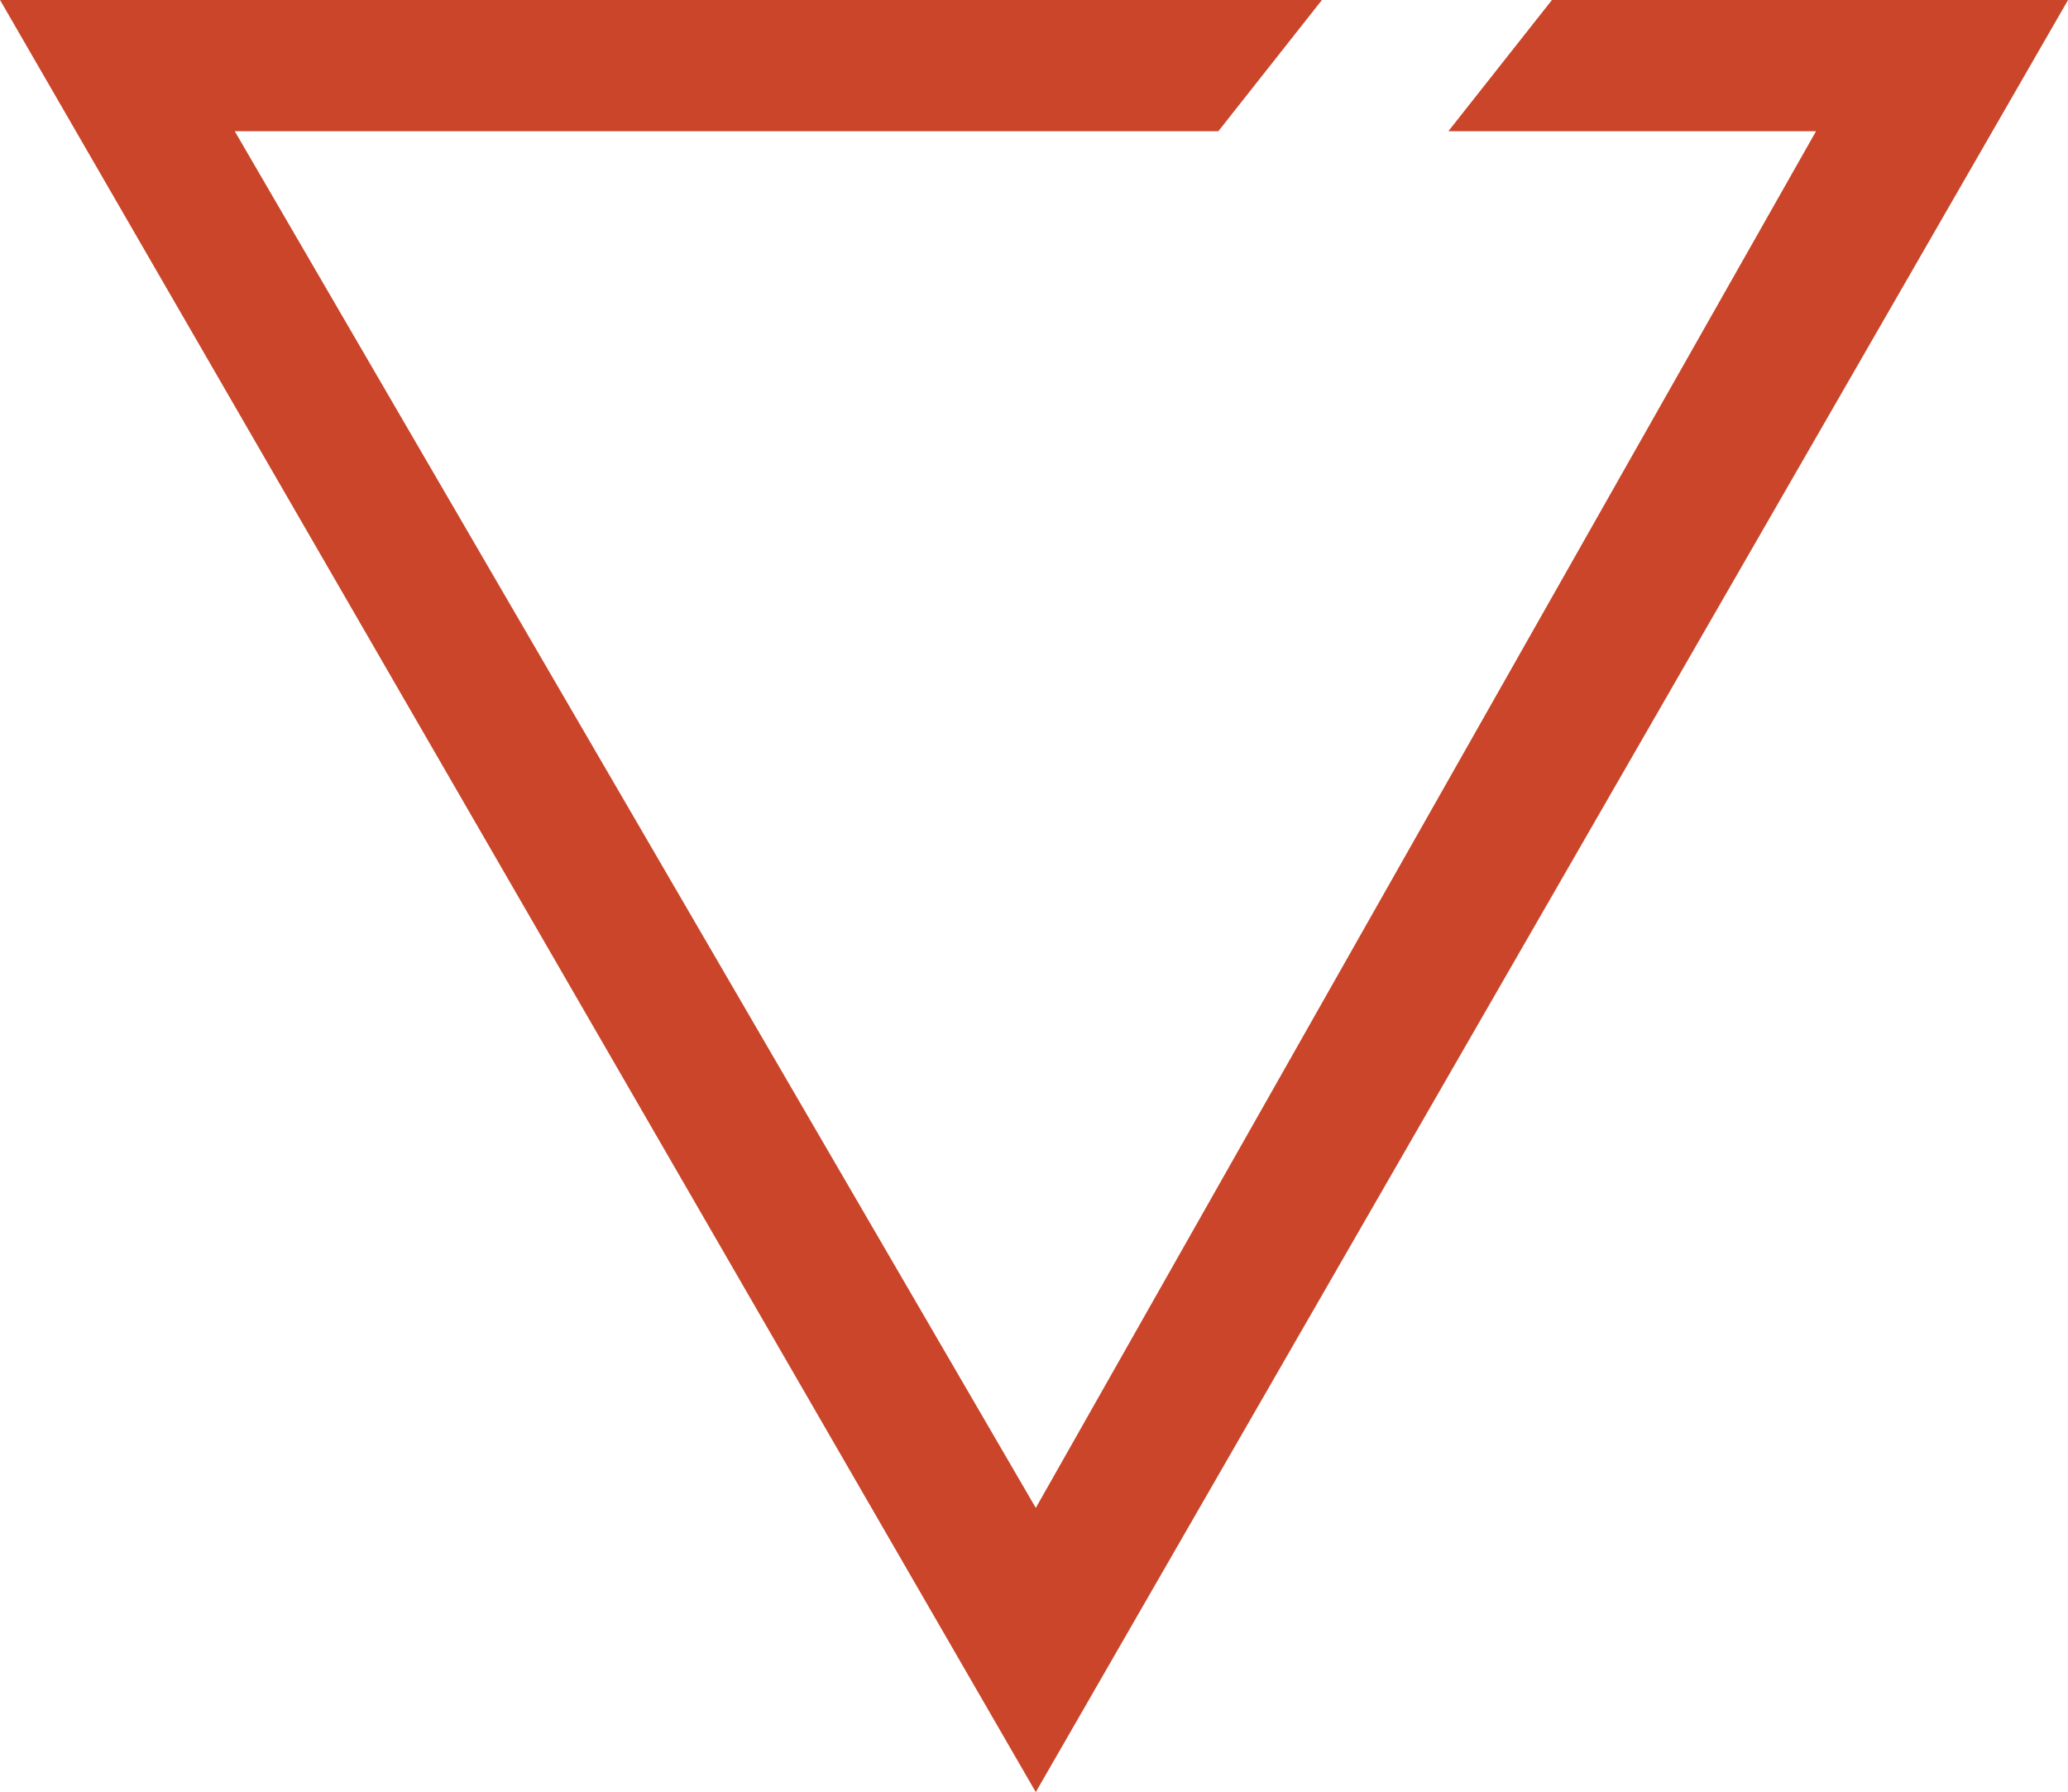 <svg id="Komponente_1_1" data-name="Komponente 1 – 1" xmlns="http://www.w3.org/2000/svg" width="138.49" height="119.994" viewBox="0 0 138.49 119.994">
  <path id="Pfad_104" data-name="Pfad 104" d="M-18992.4,6388.825l6.936-8.786h-88.523l69.361,119.994,69.129-119.994h-34.562l-6.937,8.786h24.623l-52.252,92.18-53.645-92.18Z" transform="translate(19073.99 -6380.039)" fill="#ca4529" />
</svg>